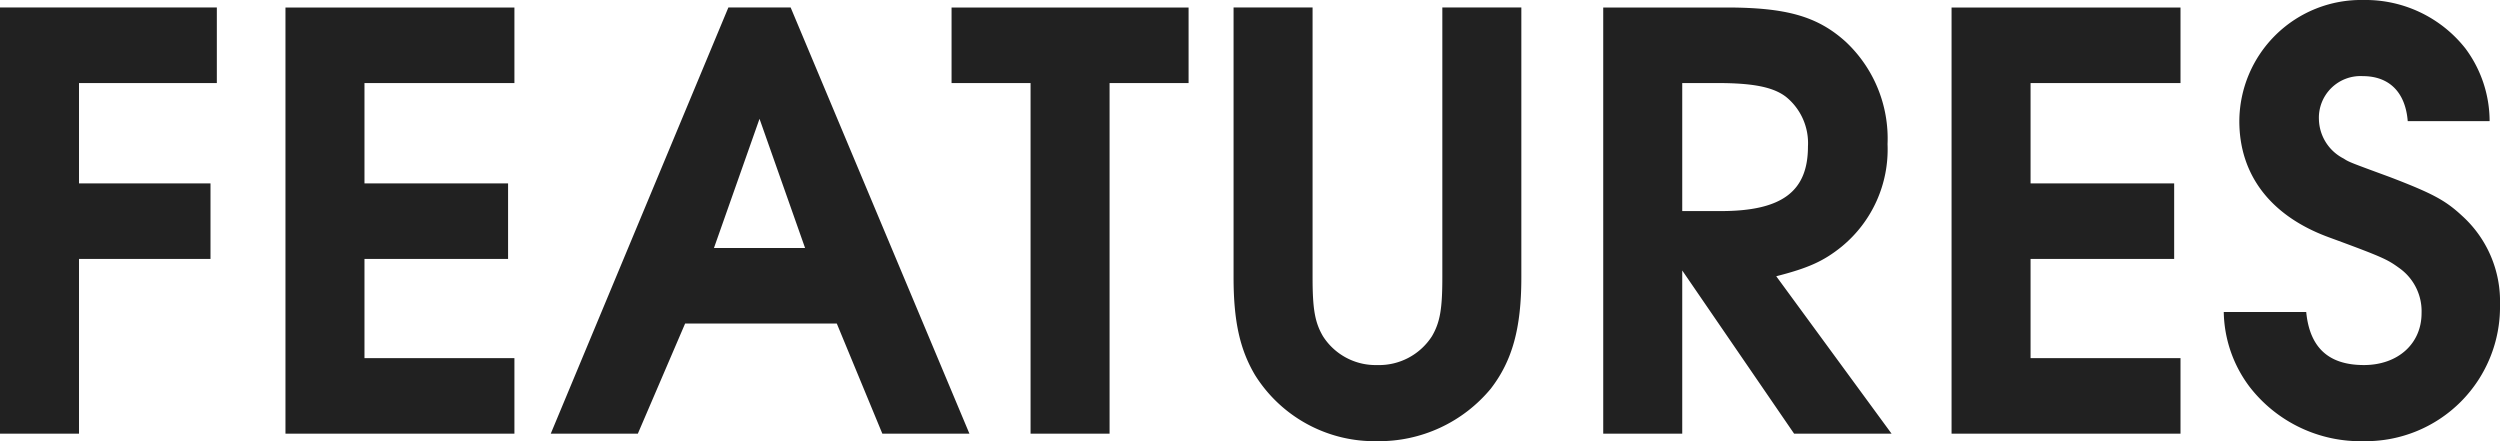 <svg height="45.9" viewBox="0 0 260.1 45.9" width="260.1" xmlns="http://www.w3.org/2000/svg"><path d="m-128.7 0h8.22v-18.18h13.68v-7.86h-13.68v-10.44h14.34v-7.86h-22.56zm29.7 0h23.82v-7.86h-15.6v-10.32h14.94v-7.86h-14.94v-10.44h15.6v-7.86h-23.82zm27.6 0h9.06l4.92-11.46h15.78l4.74 11.46h9.06l-18.6-44.34h-6.48zm16.98-19.32 4.74-13.44 4.74 13.44zm32.94 19.32h8.22v-36.48h8.22v-7.86h-24.66v7.86h8.22zm21.12-44.34v28.08c0 4.56.66 7.5 2.22 10.14a14.664 14.664 0 0 0 12.72 6.9 15.092 15.092 0 0 0 11.82-5.46c2.22-2.88 3.18-6.24 3.18-11.58v-28.08h-8.22v28.08c0 3.3-.24 4.68-1.08 6.12a6.535 6.535 0 0 1 -5.7 3 6.5 6.5 0 0 1 -5.64-3c-.84-1.44-1.08-2.82-1.08-6.12v-28.08zm38.46 44.34h8.22v-16.98l11.64 16.98h10.14l-12-16.38c3.3-.84 4.92-1.56 6.78-3.06a13.075 13.075 0 0 0 4.8-10.68 13.79 13.79 0 0 0 -4.38-10.68c-2.94-2.64-6.18-3.54-12.42-3.54h-12.78zm8.22-23.16v-13.32h3.66c3.72 0 5.82.42 7.14 1.44a6.191 6.191 0 0 1 2.28 5.16c0 4.68-2.7 6.72-9.06 6.72zm28.02 23.16h23.82v-7.86h-15.6v-10.32h14.94v-7.86h-14.94v-10.44h15.6v-7.86h-23.82zm28.32-12.66a13.274 13.274 0 0 0 2.7 7.8 14.577 14.577 0 0 0 11.88 5.64 13.974 13.974 0 0 0 14.16-14.22 11.983 11.983 0 0 0 -3.96-9.24c-1.74-1.62-3.12-2.34-7.5-4.02-4.08-1.5-4.26-1.56-4.8-1.92a4.7 4.7 0 0 1 -2.58-4.08 4.331 4.331 0 0 1 4.56-4.5c2.76 0 4.44 1.68 4.68 4.68h8.52a12.683 12.683 0 0 0 -2.52-7.56 13.233 13.233 0 0 0 -10.62-5.04 12.666 12.666 0 0 0 -12.9 12.6c0 5.58 3.24 9.84 9.24 12.06 5.88 2.16 6.18 2.34 7.5 3.3a5.5 5.5 0 0 1 2.22 4.62c0 3.18-2.46 5.4-6 5.4-3.66 0-5.64-1.8-6-5.52z" fill="#212121" transform="translate(128.7 45.12)"/></svg>